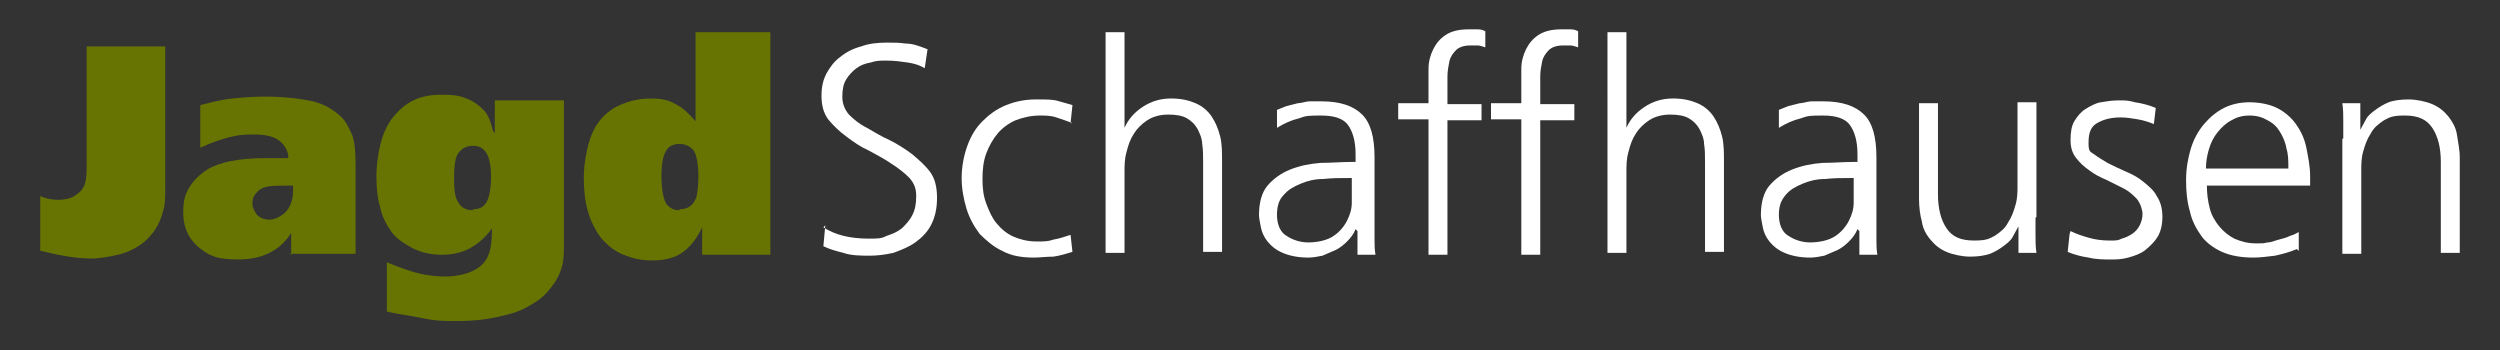<?xml version="1.0" encoding="UTF-8"?>
<svg xmlns="http://www.w3.org/2000/svg" id="Ebene_1" data-name="Ebene 1" viewBox="0 0 264 37">
  <rect x="0" y="0" width="264" height="37" fill="#333333" stroke="none"/>
  <defs>
    <style>
      .cls-1 {
        fill: #677402;
      }

      .cls-1, .cls-2 {
        stroke-width: 0px;
      }

      .cls-3 {
        isolation: isolate;
      }

      .cls-2 {
        fill: #fff;
      }
    </style>
  </defs>
  <g class="cls-3">
    <g class="cls-3">
      <g class="cls-3">
        <path class="cls-1" d="M4.25,26.5v-5.8c.6.3,1.3.4,1.9.4s1.2-.1,1.7-.4.8-.6,1-1,.3-1,.3-1.9V4.9h8.3v14.6c0,1.2,0,2.1-.2,2.7-.2.8-.5,1.5-.9,2.1s-1,1.2-1.6,1.6-1.4.8-2.3,1c-.9.2-1.9.4-2.8.4-1.5,0-3.3-.3-5.3-.8h-.1Z"></path>
        <path class="cls-1" d="M30.75,26.9v-2.3c-1.2,1.9-3.1,2.8-5.6,2.8s-3.2-.5-4.3-1.4c-1-.9-1.5-2.1-1.5-3.5s.2-2,.7-2.8,1.2-1.4,2-1.9c.6-.3,1.3-.6,2.4-.8,1-.2,2.2-.3,3.6-.3h2.4c0-.7-.3-1.3-.9-1.8s-1.5-.7-2.8-.7-1.7.1-2.6.3c-.7.2-1.7.5-3,1.1v-4.5c1.2-.3,2.3-.6,3.4-.7,1-.1,2.2-.2,3.4-.2,2,0,3.7.2,5.1.5.7.2,1.3.4,1.9.8.6.4,1.1.8,1.4,1.2.3.4.6,1,.9,1.7.2.7.3,1.6.3,2.8v9.6h-7l.2.1ZM30.85,19.6c-1.3,0-2.1,0-2.6.1s-.9.3-1.2.7c-.3.3-.4.7-.4,1.1s.2.8.5,1.2c.3.3.8.5,1.3.5s1.2-.3,1.7-.8.8-1.3.8-2.3,0-.3,0-.5h-.1Z"></path>
        <path class="cls-1" d="M52.25,14.1v-3.5h7.3v14.7c0,1.3,0,2.2-.2,2.8-.2.8-.6,1.6-1.2,2.3-.5.7-1.2,1.3-2.1,1.8-.8.5-1.8.9-2.8,1.1-1.5.4-3.2.6-4.8.6s-2.4,0-3.8-.3-2.6-.4-3.8-.7v-5.2c1.5.6,2.6,1,3.5,1.2s1.8.3,2.7.3,2.1-.2,2.9-.6c.8-.4,1.3-.9,1.6-1.6s.4-1.6.4-2.9c-.6.9-1.4,1.6-2.3,2.1-.9.5-1.9.7-3,.7s-2.1-.2-3.1-.7c-.9-.5-1.7-1-2.2-1.7s-1-1.6-1.2-2.6c-.3-1-.4-2.1-.4-3.3s.2-2.7.6-4c.3-.9.7-1.7,1.3-2.4s1.2-1.2,2-1.6c.8-.4,1.8-.6,3-.6s1.9.1,2.6.4c.8.3,1.3.7,1.8,1.2s.8,1.3,1,2.2l.2.3ZM49.95,22.1c.6,0,1.1-.2,1.4-.7.3-.5.5-1.4.5-2.7s-.2-2.2-.6-2.7c-.3-.4-.7-.6-1.3-.6s-1.1.2-1.5.7-.5,1.4-.5,2.9.2,2.1.6,2.6c.3.4.8.6,1.4.6v-.1Z"></path>
        <path class="cls-1" d="M81.35,3.4v23.5h-7.2v-2.9c-.5,1.1-1.2,2-2,2.6s-1.9.9-3.2.9-2.1-.2-3.1-.6-1.7-1-2.4-1.8c-.6-.8-1.1-1.8-1.4-2.9-.3-1.1-.4-2.3-.4-3.5s.3-3.2.8-4.4c.5-1.3,1.3-2.2,2.4-2.9,1.1-.6,2.4-1,3.8-1s2,.2,2.7.6c.8.4,1.4,1,2.1,1.8V3.4h7.9ZM71.75,22.1c.4,0,.8-.1,1.1-.3.3-.2.5-.5.7-1,.1-.5.2-1.2.2-2.3s-.2-2.2-.5-2.6c-.4-.5-.9-.7-1.5-.7s-1.1.2-1.4.7-.5,1.3-.5,2.7.2,2.4.5,2.9c.4.5.8.7,1.4.7v-.1Z"></path>
      </g>
    </g>
  </g>
  <g class="cls-3">
    <g class="cls-3">
      <g class="cls-3">
        <path class="cls-2" d="M86.95,24c.6.4,1.3.7,2.1.9s1.7.3,2.7.3,1.3,0,1.9-.3c.6-.2,1.1-.4,1.6-.8.4-.4.8-.8,1.1-1.4.3-.6.4-1.2.4-2s-.2-1.3-.7-1.9c-.5-.5-1.1-1-1.9-1.5-.7-.5-1.5-.9-2.4-1.4-.9-.4-1.6-.9-2.4-1.5-.7-.5-1.4-1.2-1.9-1.8-.5-.7-.7-1.5-.7-2.5s.2-1.7.5-2.3c.4-.7.8-1.3,1.5-1.8.6-.5,1.4-.9,2.2-1.1.8-.3,1.7-.4,2.7-.4s1.2,0,2,.1c.8,0,1.5.3,2.3.6l-.3,2c-.5-.3-1.1-.5-1.8-.6s-1.4-.2-2.2-.2-1.1,0-1.7.2c-.6.1-1.1.3-1.5.6-.4.3-.8.7-1.1,1.2-.3.5-.4,1.1-.4,1.8s.2,1.3.7,1.9c.5.5,1.1,1,1.9,1.4.7.4,1.5.9,2.4,1.3.8.4,1.6.9,2.4,1.5.7.6,1.4,1.2,1.9,1.9.5.7.7,1.6.7,2.7s-.2,2-.6,2.8-1,1.4-1.7,1.9-1.5.8-2.3,1.1c-.9.2-1.7.3-2.5.3s-2,0-2.8-.3c-.8-.2-1.5-.4-2.1-.7l.2-2.2-.2.2Z"></path>
        <path class="cls-2" d="M113.25,13c-.5-.2-1.1-.4-1.7-.6-.6-.2-1.2-.2-1.7-.2-1,0-1.8.2-2.6.5-.7.3-1.4.8-1.9,1.4-.5.6-.9,1.3-1.2,2.1-.3.8-.4,1.7-.4,2.7s.1,1.8.4,2.6c.3.8.6,1.5,1.1,2.1s1.1,1.1,1.8,1.4,1.5.5,2.4.5,1.2,0,1.8-.2c.6-.1,1.2-.3,1.8-.5l.2,1.8c-.7.2-1.3.4-2,.5-.7,0-1.4.1-2.1.1-1.3,0-2.4-.2-3.3-.7-.9-.4-1.7-1.1-2.4-1.8-.6-.8-1.1-1.7-1.4-2.7s-.5-2.1-.5-3.2.2-2.3.6-3.4.9-1.9,1.6-2.6,1.5-1.3,2.5-1.7,2-.6,3.2-.6,1.8,0,2.4.2c.7.2,1.1.3,1.4.4l-.2,1.9h.2Z"></path>
        <path class="cls-2" d="M116.75,3.4h2v10.1h0c.4-.9,1-1.6,1.9-2.2.9-.6,1.9-.9,3-.9s1.9.2,2.6.5,1.3.8,1.7,1.4.7,1.3.9,2.1.2,1.7.2,2.7v9.5h-2v-9.5c0-.7,0-1.3-.1-1.9,0-.6-.3-1.2-.5-1.6-.3-.5-.6-.8-1.1-1.1s-1.2-.4-2-.4-1.6.2-2.2.6c-.6.4-1.1.9-1.4,1.4-.4.6-.6,1.2-.8,2-.2.7-.2,1.4-.2,2.1v8.5h-2s0-23.3,0-23.3Z"></path>
        <path class="cls-2" d="M143.15,24.2h0c-.2.5-.5.9-.9,1.3s-.8.7-1.2.9c-.5.2-.9.4-1.4.6-.5.1-1,.2-1.5.2-1.1,0-2-.2-2.7-.5s-1.2-.7-1.6-1.2c-.4-.5-.6-1-.7-1.5s-.2-1-.2-1.3c0-1.3.3-2.4.9-3.1.6-.7,1.4-1.3,2.4-1.7,1-.4,2-.6,3.2-.7,1.1,0,2.2-.1,3.3-.1h.4v-.8c0-1.4-.3-2.4-.8-3.1-.5-.7-1.5-1-2.8-1s-1.6,0-2.4.3c-.8.2-1.5.5-2.3,1v-1.9c.3-.1.7-.3,1-.4.4-.1.8-.2,1.2-.3.4,0,.8-.2,1.3-.2h1.2c2,0,3.4.5,4.3,1.4.9.9,1.3,2.4,1.3,4.5v8.7c0,.5,0,1,.1,1.6h-1.9v-2.5l-.2-.2ZM142.95,18.8h-.6c-.9,0-1.7,0-2.6.1-.9,0-1.7.2-2.4.5s-1.3.6-1.8,1.2c-.5.5-.7,1.2-.7,2.1s.3,1.8,1,2.2c.6.4,1.4.7,2.3.7s2-.2,2.7-.7c.6-.4,1.1-1,1.4-1.6.3-.6.5-1.2.5-1.9v-2.6h.2Z"></path>
        <path class="cls-2" d="M150.85,12.6h-3.2v-1.7h3.2v-3.6c0-.8.2-1.5.5-2.1s.7-1.1,1.3-1.5,1.4-.6,2.4-.6h1c.4,0,.6.1.8.2v1.7c-.3-.1-.6-.2-.8-.2h-.8c-.7,0-1.2.2-1.5.5s-.6.7-.7,1.2c-.1.5-.2,1-.2,1.6v2.9h3.6v1.7h-3.6v14.2h-2v-14.3Z"></path>
        <path class="cls-2" d="M160.65,12.6h-3.2v-1.7h3.2v-3.6c0-.8.2-1.5.5-2.1s.7-1.1,1.3-1.5,1.4-.6,2.4-.6h1c.4,0,.6.1.8.2v1.7c-.3-.1-.6-.2-.8-.2h-.8c-.7,0-1.2.2-1.5.5s-.6.7-.7,1.2c-.1.5-.2,1-.2,1.6v2.9h3.6v1.7h-3.6v14.2h-2v-14.3Z"></path>
        <path class="cls-2" d="M169.75,3.4h2v10.1h0c.4-.9,1-1.6,1.9-2.2.9-.6,1.9-.9,3-.9s1.9.2,2.6.5c.7.3,1.3.8,1.7,1.4s.7,1.3.9,2.1.2,1.7.2,2.7v9.5h-2v-9.5c0-.7,0-1.3-.1-1.9,0-.6-.3-1.2-.5-1.6-.3-.5-.6-.8-1.1-1.1s-1.2-.4-2-.4-1.6.2-2.2.6-1.1.9-1.4,1.4c-.4.6-.6,1.2-.8,2-.2.7-.2,1.4-.2,2.1v8.5h-2V3.4h0Z"></path>
        <path class="cls-2" d="M196.15,24.2h0c-.2.5-.5.9-.9,1.3s-.8.7-1.2.9c-.5.2-.9.4-1.4.6-.5.1-1,.2-1.5.2-1.1,0-2-.2-2.7-.5s-1.2-.7-1.6-1.2c-.4-.5-.6-1-.7-1.5s-.2-1-.2-1.3c0-1.3.3-2.4.9-3.1.6-.7,1.4-1.3,2.4-1.7,1-.4,2-.6,3.2-.7,1.1,0,2.2-.1,3.3-.1h.4v-.8c0-1.4-.3-2.4-.8-3.1-.5-.7-1.5-1-2.8-1s-1.6,0-2.4.3c-.8.2-1.5.5-2.3,1v-1.9c.3-.1.7-.3,1-.4.4-.1.8-.2,1.2-.3.4,0,.8-.2,1.3-.2h1.2c2,0,3.4.5,4.3,1.4.9.9,1.3,2.4,1.3,4.5v8.7c0,.5,0,1,.1,1.6h-1.9v-2.5l-.2-.2ZM195.95,18.8h-.6c-.9,0-1.7,0-2.6.1-.9,0-1.7.2-2.4.5s-1.3.6-1.8,1.2-.7,1.2-.7,2.1.3,1.8,1,2.2c.6.4,1.4.7,2.3.7s2-.2,2.7-.7c.6-.4,1.1-1,1.4-1.6.3-.6.5-1.2.5-1.9v-2.6h.2Z"></path>
        <path class="cls-2" d="M214.95,23v1.8c0,.6,0,1.3.1,1.9h-1.9v-2.8h0c-.2.4-.4.7-.6,1.1-.2.4-.6.7-1,1s-.9.6-1.4.8c-.6.2-1.3.3-2.1.3s-1.8-.2-2.5-.5-1.2-.7-1.7-1.3-.8-1.2-.9-1.9c-.2-.7-.3-1.6-.3-2.4v-10.1h2v9.6c0,1.5.3,2.7.9,3.6s1.5,1.3,2.9,1.3,1.6-.2,2.2-.5c.6-.4,1.1-.8,1.4-1.4.4-.6.6-1.2.8-1.9.2-.7.2-1.4.2-2v-8.8h2v12.1l-.1.1Z"></path>
        <path class="cls-2" d="M218.65,24.4c.6.3,1.2.5,1.9.7s1.4.3,2.2.3.9,0,1.3-.2c.4-.1.8-.3,1.1-.5s.6-.5.8-.9.3-.8.3-1.2-.2-1.1-.6-1.6c-.4-.4-.8-.8-1.4-1.1-.6-.3-1.2-.6-1.8-.9-.7-.3-1.3-.6-1.8-1-.6-.4-1-.8-1.4-1.3s-.6-1.1-.6-1.9.1-1.5.4-2c.3-.5.7-1,1.2-1.3s1-.6,1.6-.7,1.2-.2,1.9-.2,1,0,1.7.2c.7.1,1.5.3,2.2.6l-.2,1.7c-.5-.2-1.1-.4-1.7-.5-.6-.1-1.2-.2-1.8-.2-1,0-1.8.2-2.5.6s-.9,1.1-.9,2.1.2.9.6,1.2.9.6,1.4.9c.6.3,1.2.6,1.9.9s1.3.6,1.9,1.1,1.1.9,1.4,1.5c.4.6.6,1.3.6,2.2s-.2,1.6-.5,2.1-.8,1-1.3,1.4-1.1.6-1.8.8c-.7.2-1.3.2-1.9.2s-1.5,0-2.3-.2c-.7-.1-1.5-.3-2.2-.6l.2-1.9.1-.3Z"></path>
        <path class="cls-2" d="M242.55,26.3c-.7.3-1.4.5-2.3.7-.8.1-1.6.2-2.3.2-1.3,0-2.4-.2-3.3-.6-.9-.4-1.7-1-2.2-1.7s-1-1.6-1.2-2.6c-.3-1-.4-2.1-.4-3.3s.2-2.3.5-3.3.8-1.9,1.4-2.6c.6-.7,1.3-1.3,2.1-1.7s1.7-.6,2.7-.6,2.1.2,2.9.6c.8.4,1.5,1,2,1.7s.9,1.5,1.1,2.5c.2,1,.4,2,.4,3v1h-10.9c0,.9.1,1.6.3,2.4s.6,1.4,1,1.9,1,1,1.6,1.3c.7.3,1.4.5,2.3.5s.7,0,1.2-.1c.4,0,.8-.2,1.2-.3.4-.1.8-.2,1.2-.4.4-.1.7-.3.9-.4v2l-.2-.2ZM241.65,17.7c0-.7,0-1.4-.2-2-.1-.7-.4-1.3-.7-1.8s-.7-.9-1.3-1.2c-.5-.3-1.1-.5-1.9-.5s-1.4.2-1.9.5c-.6.3-1.1.8-1.5,1.3s-.7,1.1-.9,1.8c-.2.7-.3,1.3-.3,2h8.7v-.1Z"></path>
        <path class="cls-2" d="M247.45,14.6v-1.8c0-.6,0-1.3-.1-1.9h1.9v2.8h0c.2-.4.4-.7.6-1.1.2-.4.6-.7,1-1s.9-.6,1.4-.8,1.3-.3,2.1-.3,1.8.2,2.5.5c.7.3,1.2.7,1.7,1.3.4.5.8,1.2.9,1.9s.3,1.6.3,2.4v10.1h-2v-9.6c0-1.5-.3-2.7-.9-3.6-.6-.9-1.5-1.3-2.9-1.3s-1.6.2-2.2.5c-.6.4-1.1.8-1.4,1.4-.4.6-.6,1.2-.8,1.9s-.2,1.4-.2,2v8.8h-2v-12.1l.1-.1Z"></path>
      </g>
    </g>
  </g>
</svg>
